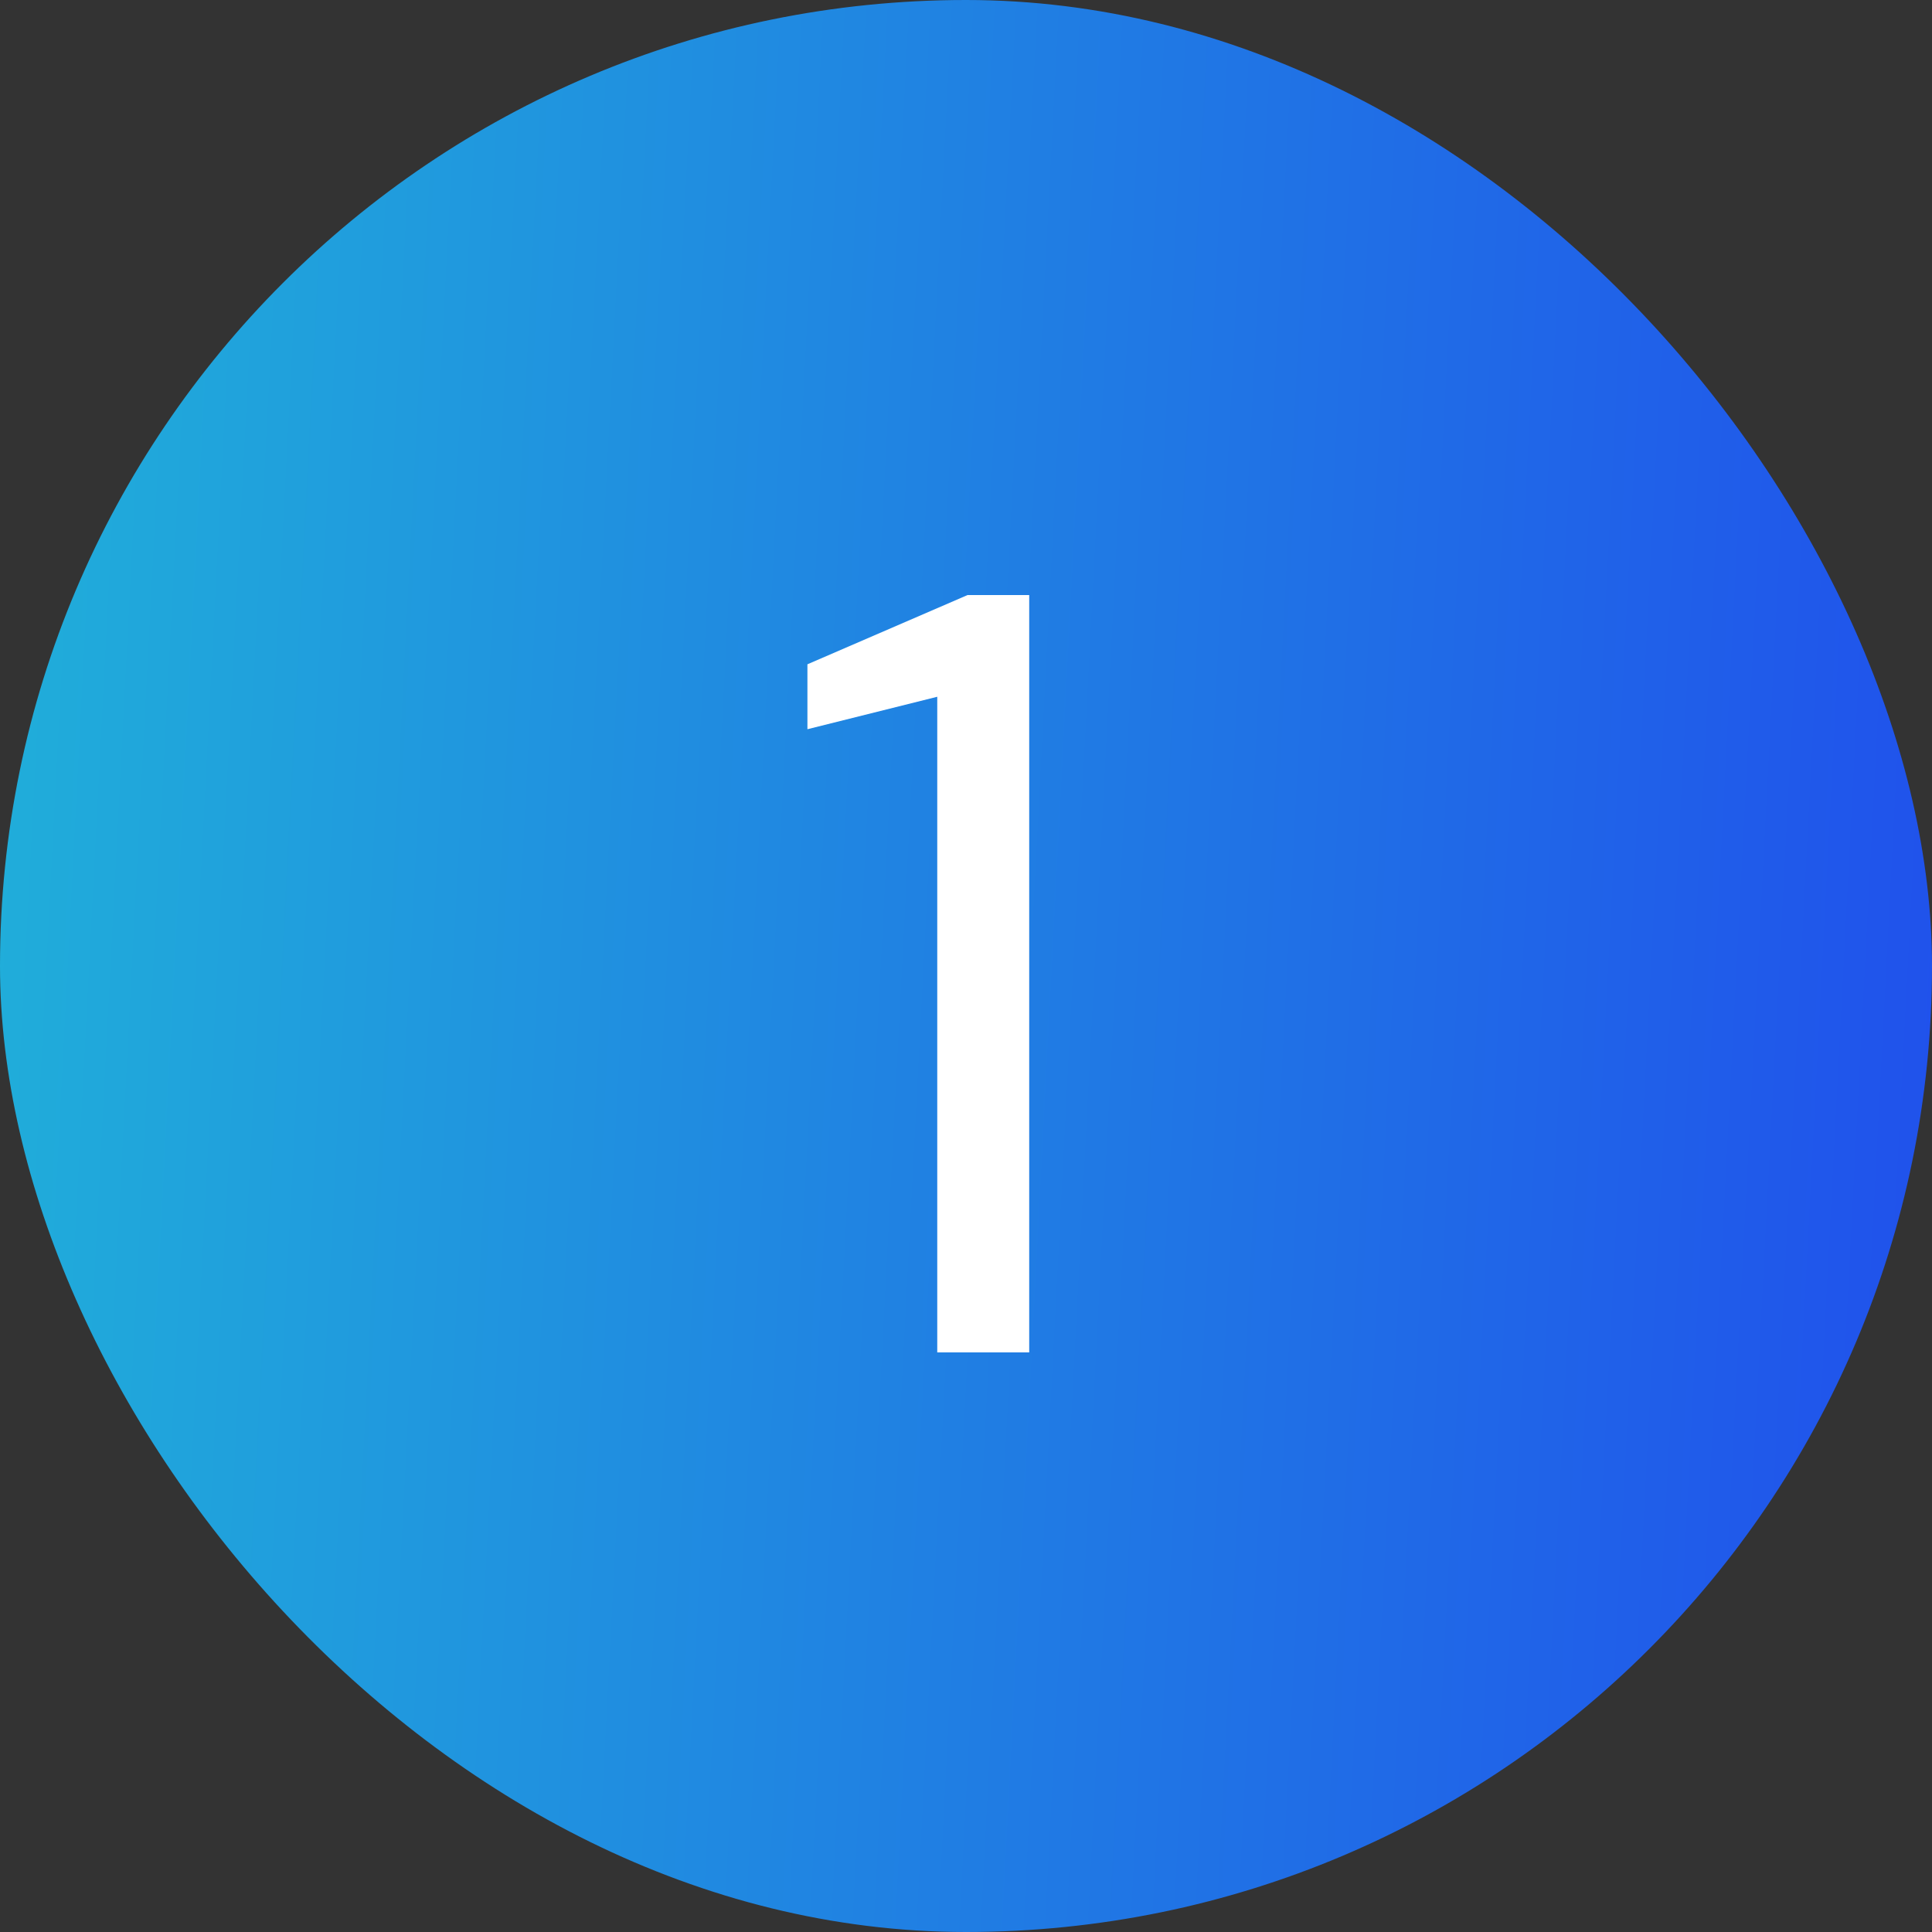 <svg xmlns="http://www.w3.org/2000/svg" width="25" height="25" viewBox="0 0 25 25" fill="none"><rect x="0" y="0" width="25" height="25" fill="#333333" stroke="none"/><rect width="25" height="25" rx="12.5" fill="url(#paint0_linear_646_12348)"></rect><path d="M12.128 17.5V9.016L10.448 9.436V8.596L12.52 7.7H13.318V17.5H12.128Z" fill="white"></path><defs><linearGradient id="paint0_linear_646_12348" x1="-7.361" y1="-7.317" x2="26.583" y2="-5.558" gradientUnits="userSpaceOnUse"><stop stop-color="#20CBD4"></stop><stop offset="1" stop-color="#2050EC"></stop></linearGradient></defs></svg>